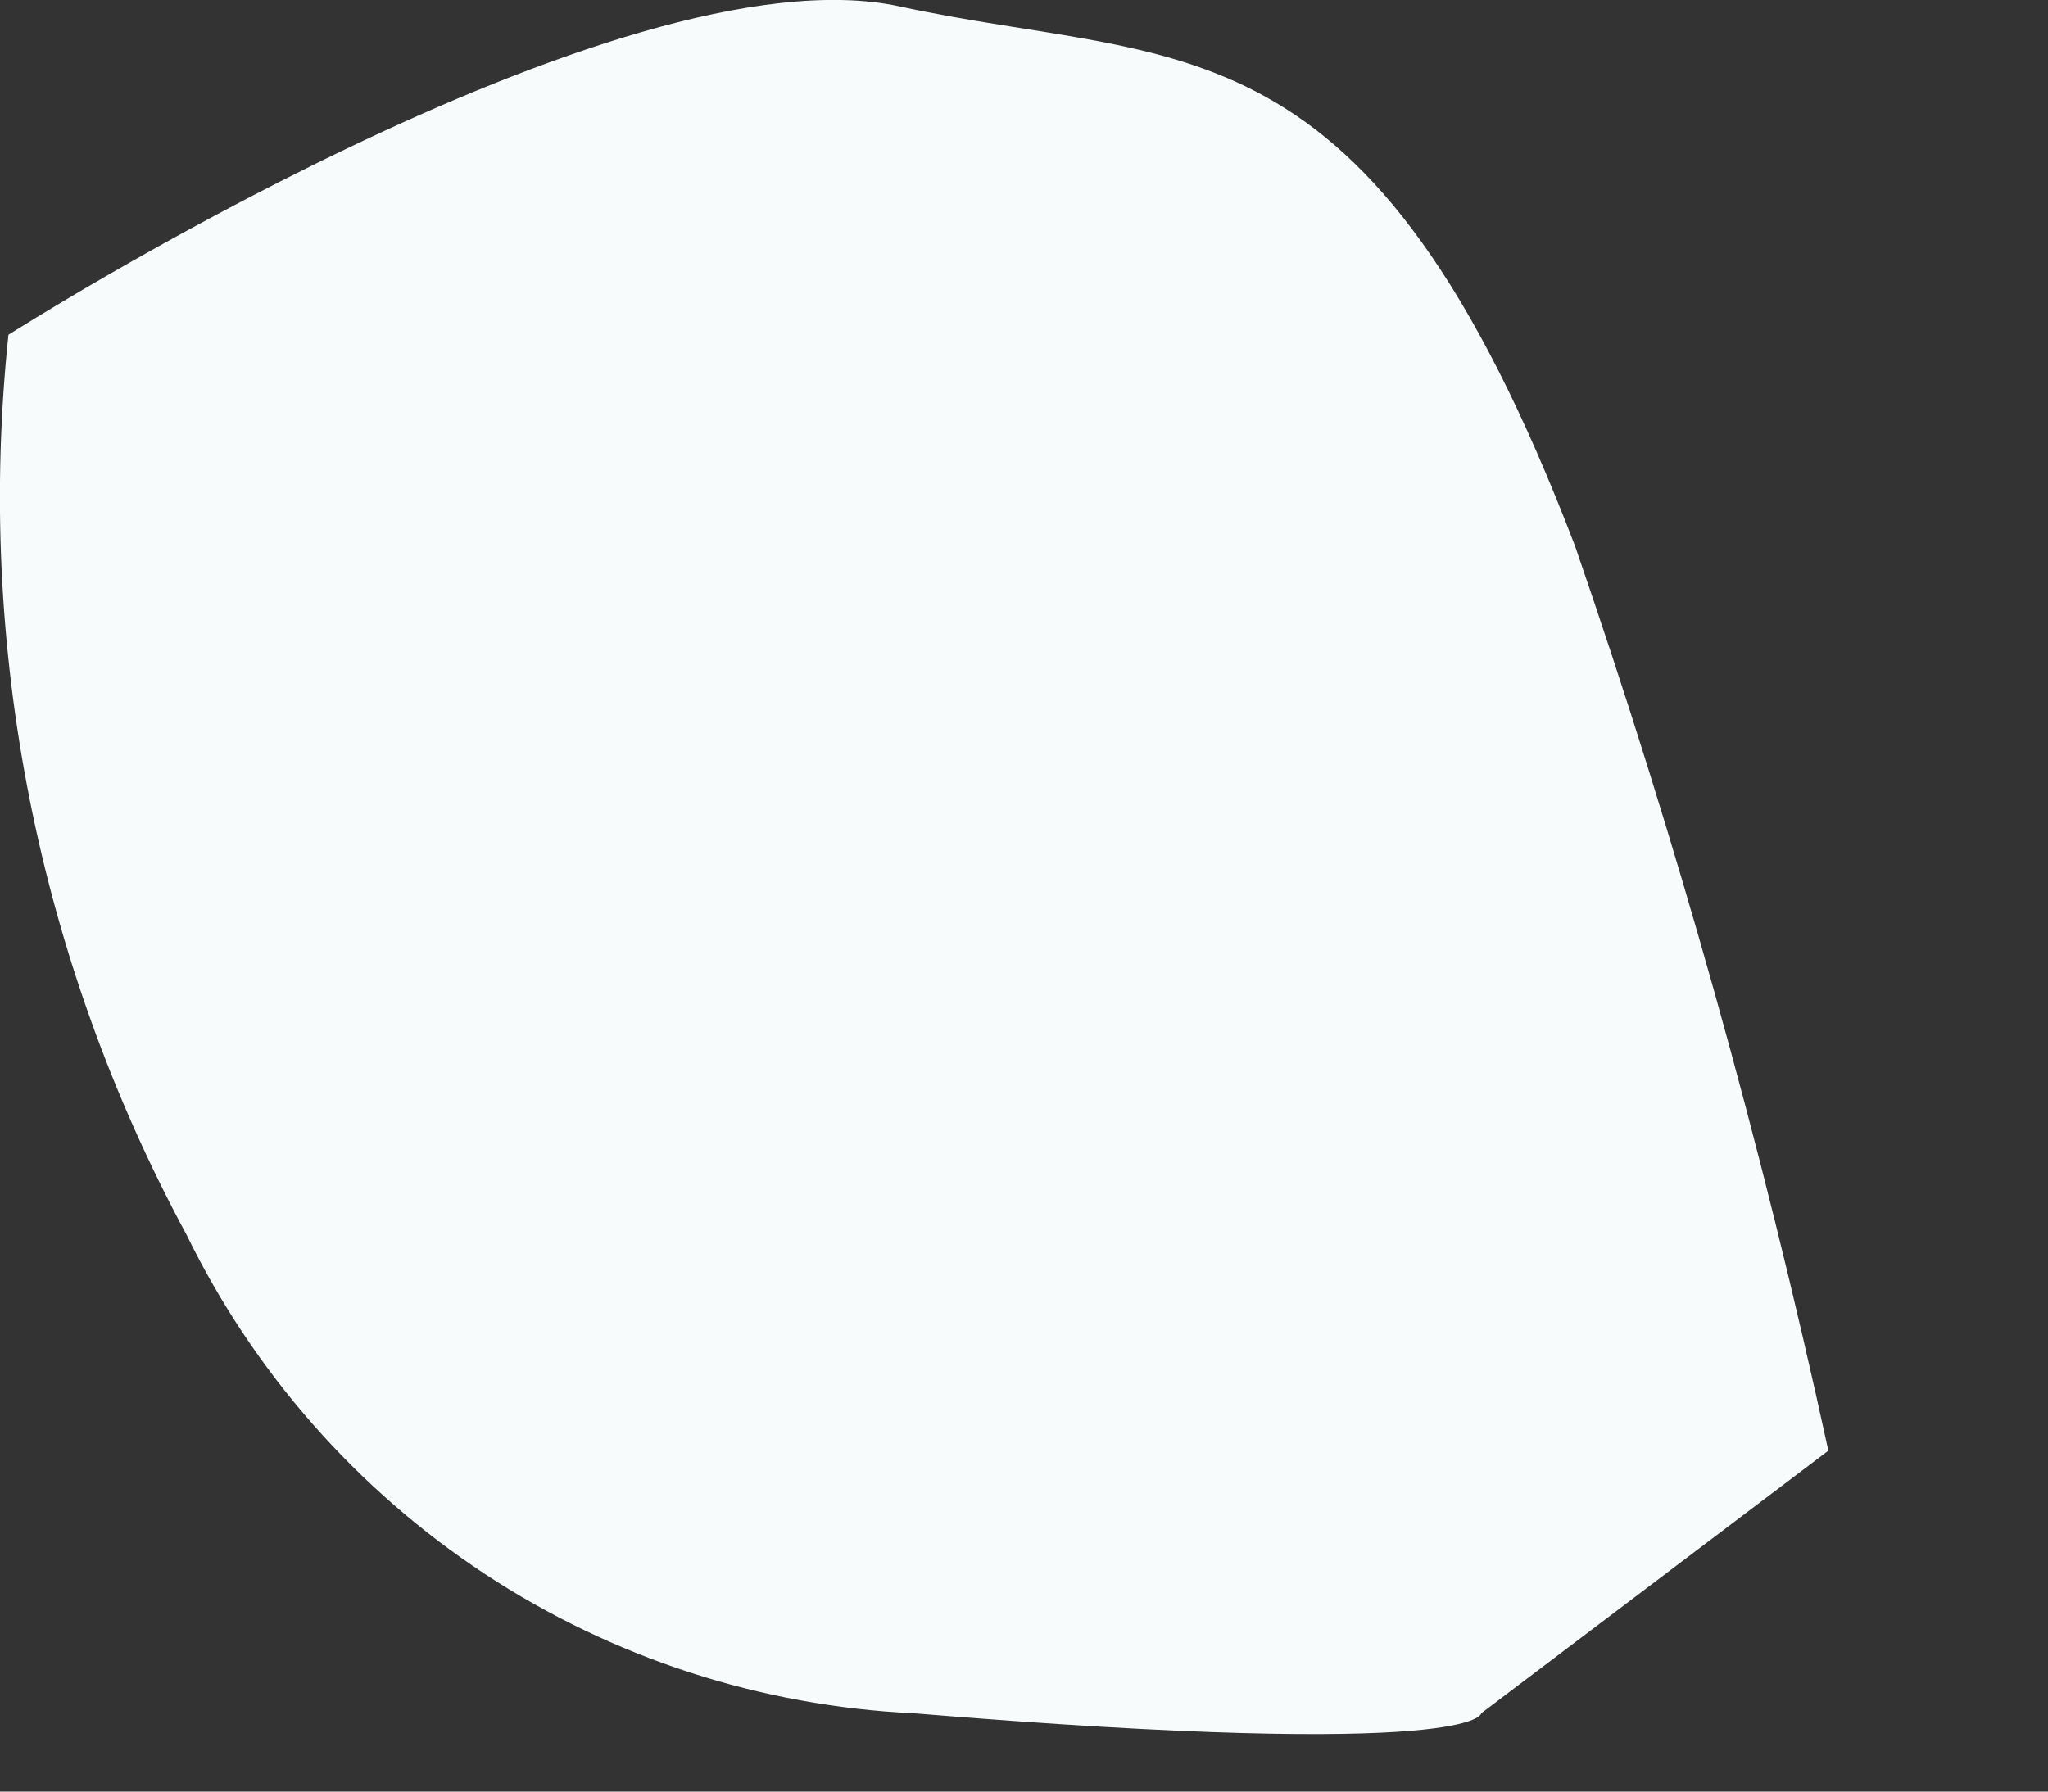 <?xml version="1.0" encoding="utf-8"?>
<svg xmlns="http://www.w3.org/2000/svg" fill="none" height="100%" overflow="visible" preserveAspectRatio="none" style="display: block;" viewBox="0 0 8 7" width="100%">
<rect x="0" y="0" width="8" height="7" fill="#333333" stroke="none"/>
<path d="M0.729 4.825C0.148 3.75 -0.095 2.524 0.033 1.308C0.033 1.308 2.415 -0.213 3.514 0.025C4.613 0.263 5.346 0.025 6.152 2.132C6.552 3.29 6.882 4.471 7.142 5.668L5.786 6.694C5.786 6.694 5.786 6.877 3.569 6.694C2.972 6.666 2.393 6.478 1.893 6.149C1.394 5.82 0.992 5.363 0.729 4.825Z" fill="#F7FBFC" id="Vector"/>
</svg>